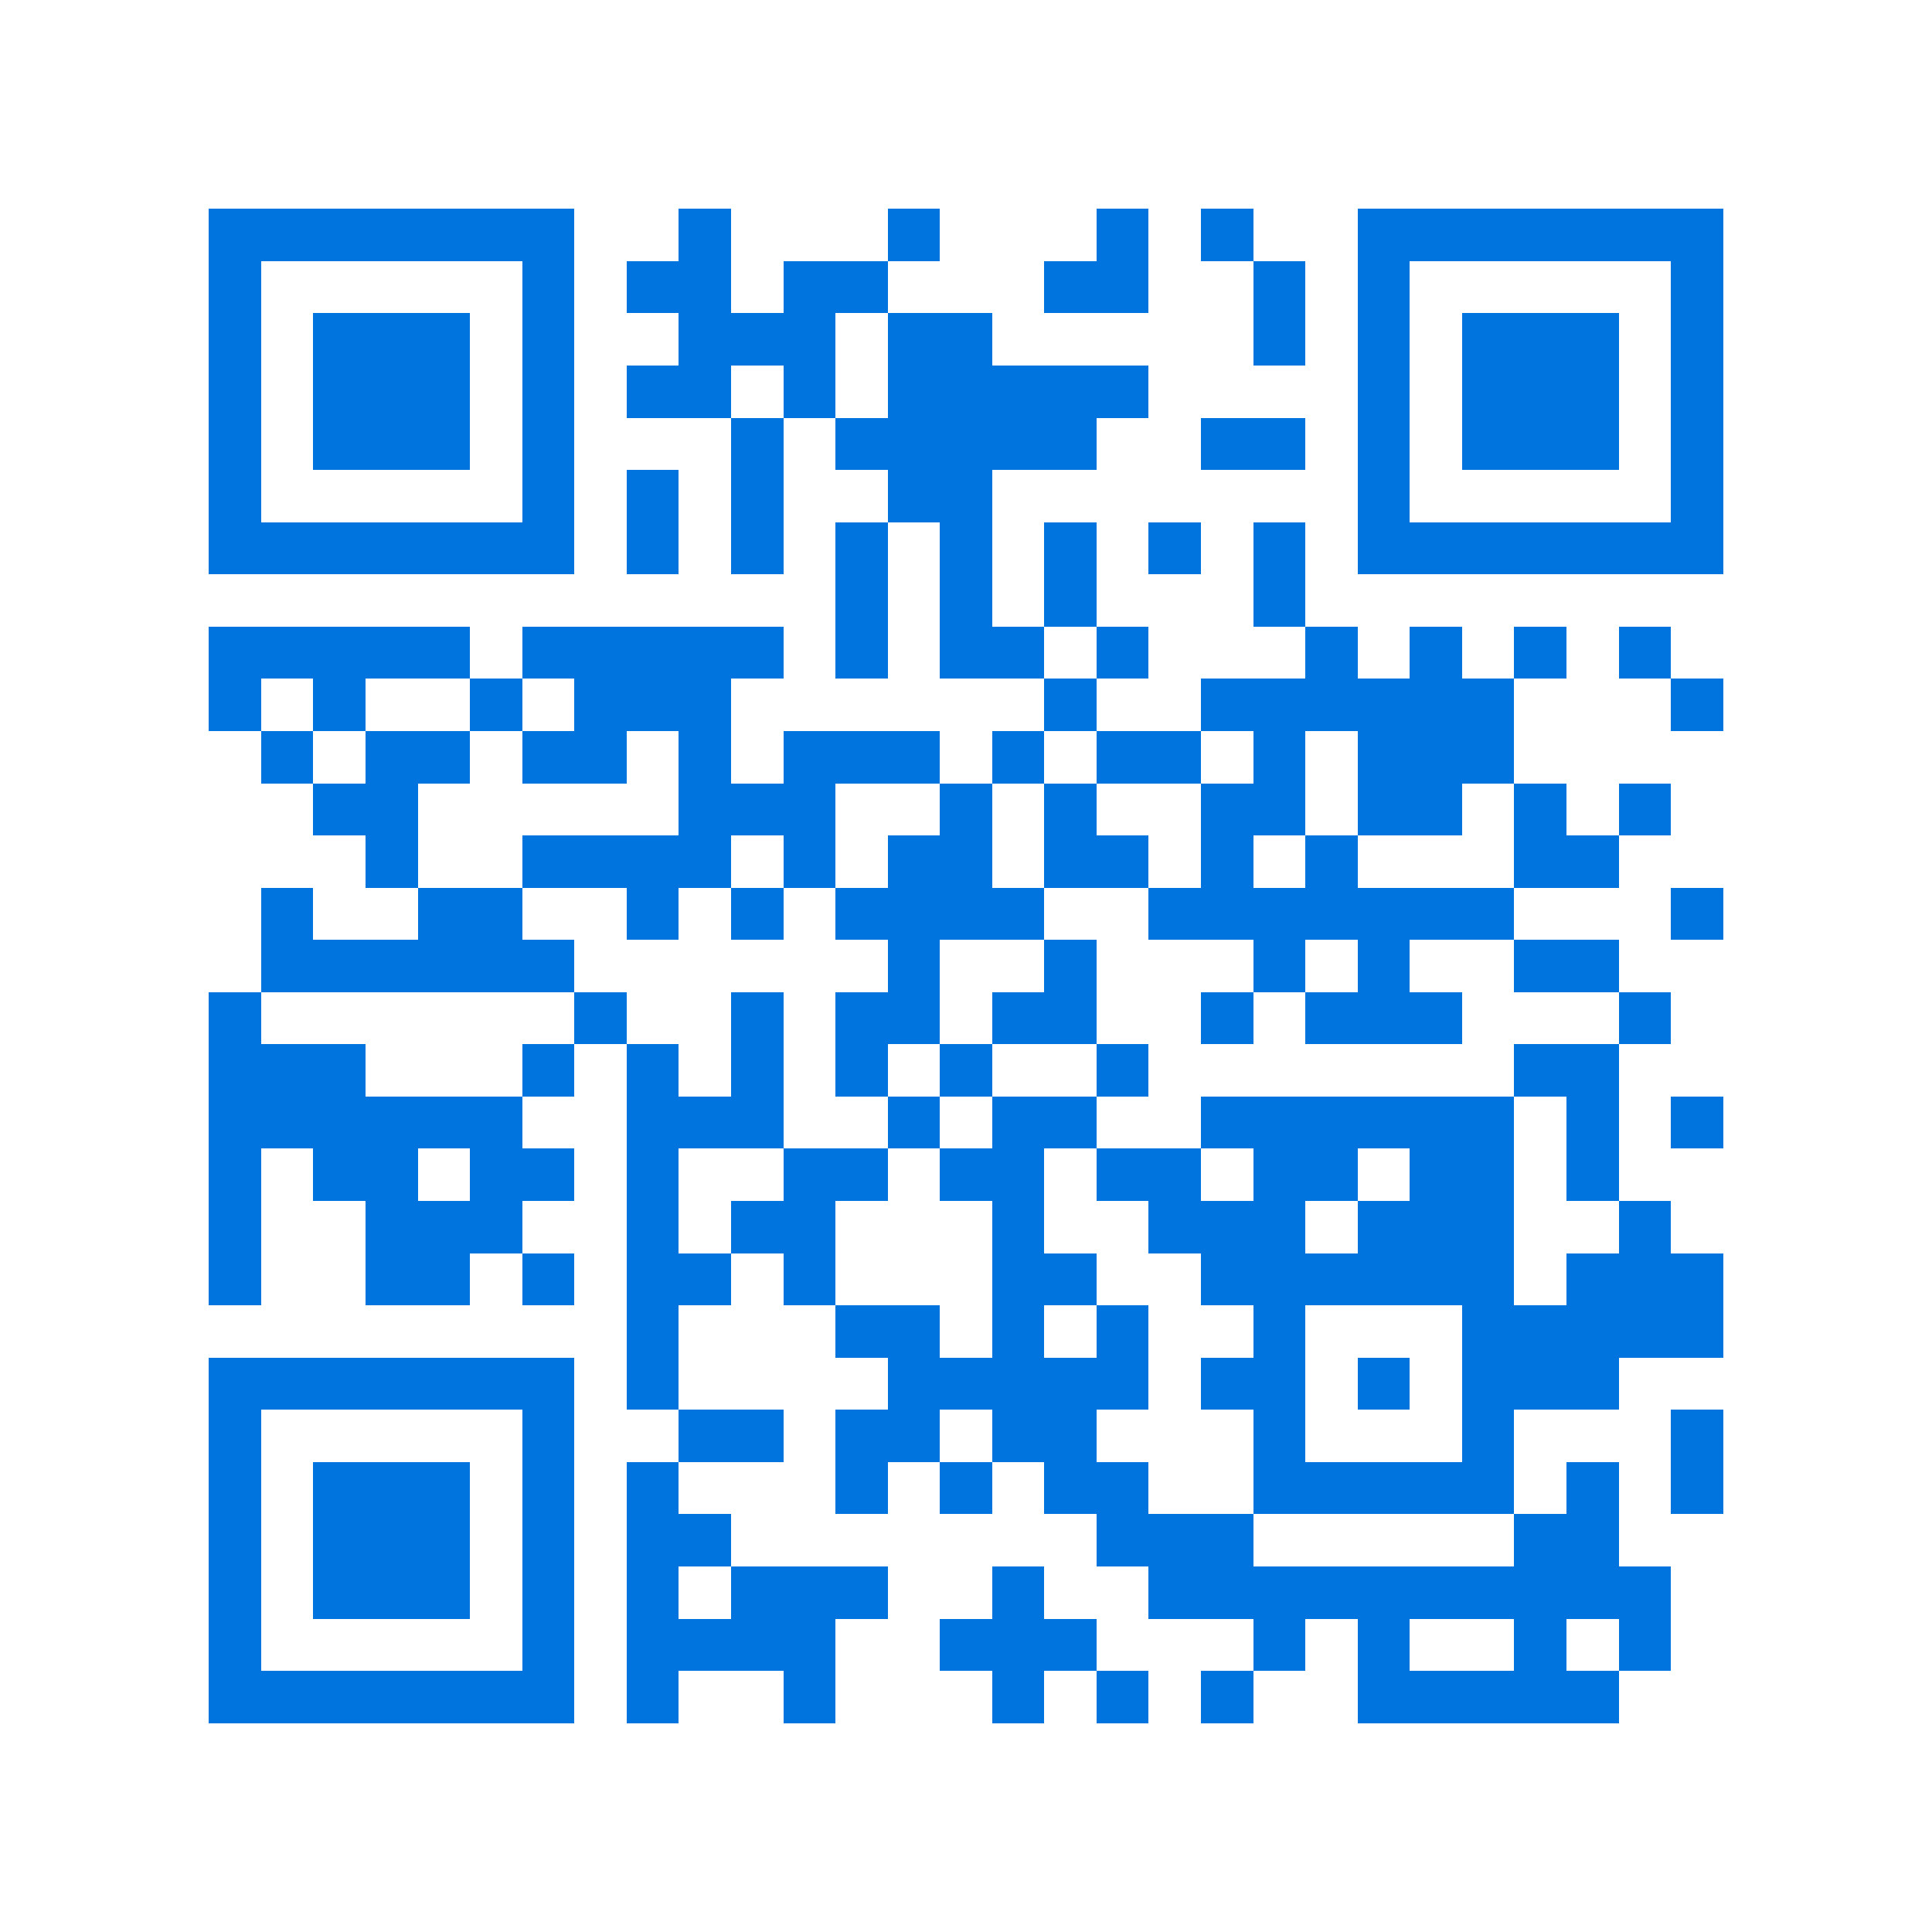 <svg xmlns="http://www.w3.org/2000/svg" viewBox="0 0 37 37" shape-rendering="crispEdges"><path fill="#ffffff" d="M0 0h37v37H0z"/><path stroke="#0074de" d="M4 4.5h7m2 0h1m3 0h1m3 0h1m1 0h1m2 0h7M4 5.5h1m5 0h1m1 0h2m1 0h2m3 0h2m2 0h1m1 0h1m5 0h1M4 6.5h1m1 0h3m1 0h1m2 0h3m1 0h2m5 0h1m1 0h1m1 0h3m1 0h1M4 7.5h1m1 0h3m1 0h1m1 0h2m1 0h1m1 0h5m4 0h1m1 0h3m1 0h1M4 8.5h1m1 0h3m1 0h1m3 0h1m1 0h5m2 0h2m1 0h1m1 0h3m1 0h1M4 9.5h1m5 0h1m1 0h1m1 0h1m2 0h2m7 0h1m5 0h1M4 10.5h7m1 0h1m1 0h1m1 0h1m1 0h1m1 0h1m1 0h1m1 0h1m1 0h7M16 11.5h1m1 0h1m1 0h1m3 0h1M4 12.5h5m1 0h5m1 0h1m1 0h2m1 0h1m3 0h1m1 0h1m1 0h1m1 0h1M4 13.5h1m1 0h1m2 0h1m1 0h3m6 0h1m2 0h6m3 0h1M5 14.5h1m1 0h2m1 0h2m1 0h1m1 0h3m1 0h1m1 0h2m1 0h1m1 0h3M6 15.5h2m5 0h3m2 0h1m1 0h1m2 0h2m1 0h2m1 0h1m1 0h1M7 16.5h1m2 0h4m1 0h1m1 0h2m1 0h2m1 0h1m1 0h1m3 0h2M5 17.5h1m2 0h2m2 0h1m1 0h1m1 0h4m2 0h7m3 0h1M5 18.5h6m6 0h1m2 0h1m3 0h1m1 0h1m2 0h2M4 19.5h1m6 0h1m2 0h1m1 0h2m1 0h2m2 0h1m1 0h3m3 0h1M4 20.5h3m3 0h1m1 0h1m1 0h1m1 0h1m1 0h1m2 0h1m7 0h2M4 21.5h6m2 0h3m2 0h1m1 0h2m2 0h6m1 0h1m1 0h1M4 22.5h1m1 0h2m1 0h2m1 0h1m2 0h2m1 0h2m1 0h2m1 0h2m1 0h2m1 0h1M4 23.5h1m2 0h3m2 0h1m1 0h2m3 0h1m2 0h3m1 0h3m2 0h1M4 24.5h1m2 0h2m1 0h1m1 0h2m1 0h1m3 0h2m2 0h6m1 0h3M12 25.5h1m3 0h2m1 0h1m1 0h1m2 0h1m3 0h5M4 26.5h7m1 0h1m4 0h5m1 0h2m1 0h1m1 0h3M4 27.5h1m5 0h1m2 0h2m1 0h2m1 0h2m3 0h1m3 0h1m3 0h1M4 28.5h1m1 0h3m1 0h1m1 0h1m3 0h1m1 0h1m1 0h2m2 0h5m1 0h1m1 0h1M4 29.5h1m1 0h3m1 0h1m1 0h2m7 0h3m5 0h2M4 30.5h1m1 0h3m1 0h1m1 0h1m1 0h3m2 0h1m2 0h10M4 31.5h1m5 0h1m1 0h4m2 0h3m3 0h1m1 0h1m2 0h1m1 0h1M4 32.5h7m1 0h1m2 0h1m3 0h1m1 0h1m1 0h1m2 0h5"/></svg>
